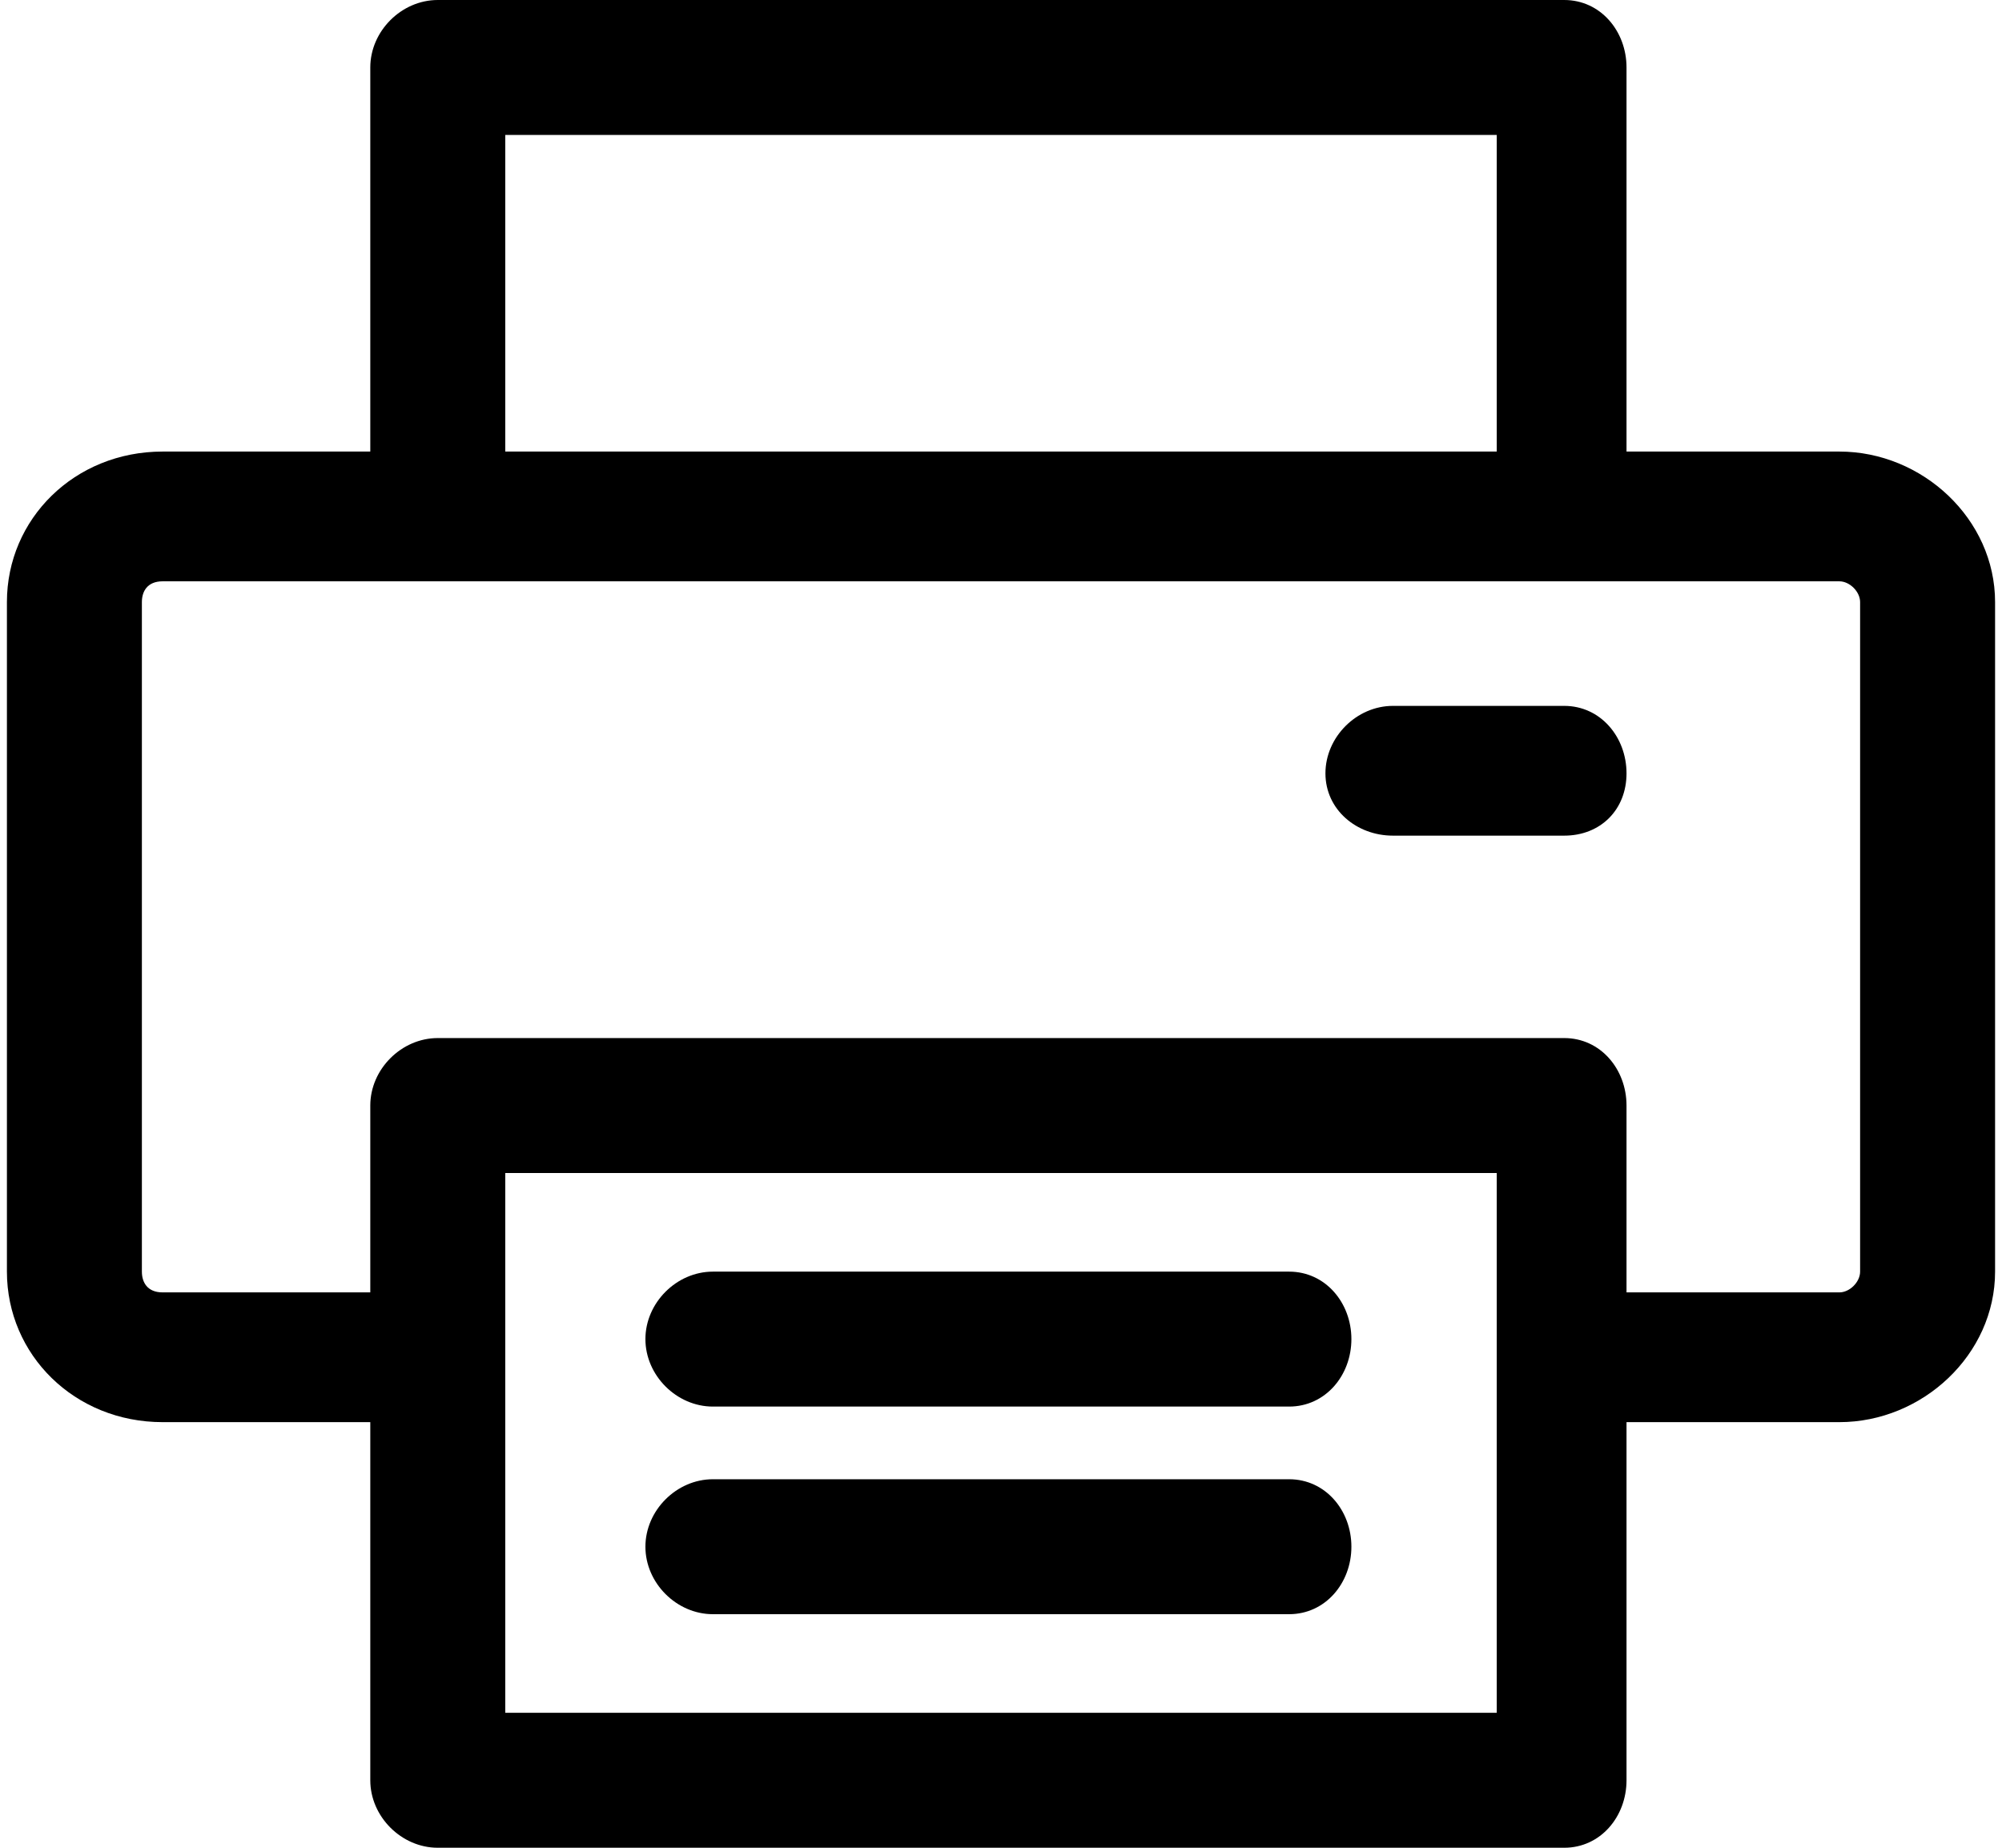 <?xml version="1.0" encoding="UTF-8"?> <svg xmlns="http://www.w3.org/2000/svg" xmlns:xlink="http://www.w3.org/1999/xlink" xmlns:xodm="http://www.corel.com/coreldraw/odm/2003" xml:space="preserve" width="26px" height="24px" version="1.1" style="shape-rendering:geometricPrecision; text-rendering:geometricPrecision; image-rendering:optimizeQuality; fill-rule:evenodd; clip-rule:evenodd" viewBox="0 0 3.83 3.56"> <defs> <style type="text/css"> .fil0 {fill:black;fill-rule:nonzero} </style> </defs> <g id="Capa_x0020_1">  <g id="periferice.svg"> <g> <g> <path class="fil0" d="M3.53 0.87l-0.41 0 0 -0.74c0,-0.07 -0.05,-0.13 -0.12,-0.13l-2.17 0c-0.07,0 -0.13,0.06 -0.13,0.13l0 0.74 -0.4 0c-0.17,0 -0.3,0.13 -0.3,0.29l0 1.29c0,0.16 0.13,0.29 0.3,0.29l0.4 0 0 0.69c0,0.07 0.06,0.13 0.13,0.13l2.17 0c0.07,0 0.12,-0.06 0.12,-0.13l0 -0.69 0.41 0c0.16,0 0.3,-0.13 0.3,-0.29l0 -1.29c0,-0.16 -0.14,-0.29 -0.3,-0.29zm-2.57 -0.61l1.91 0 0 0.61 -1.91 0 0 -0.61zm1.91 3.04l-1.91 0c0,-0.02 0,-1.01 0,-1.04l1.91 0c0,0.03 0,1.02 0,1.04zm0.7 -0.85c0,0.02 -0.02,0.04 -0.04,0.04l-0.41 0 0 -0.36c0,-0.07 -0.05,-0.13 -0.12,-0.13l-2.17 0c-0.07,0 -0.13,0.06 -0.13,0.13l0 0.36 -0.4 0c-0.03,0 -0.04,-0.02 -0.04,-0.04l0 -1.29c0,-0.02 0.01,-0.04 0.04,-0.04 0.1,0 3.13,0 3.23,0 0.02,0 0.04,0.02 0.04,0.04l0 1.29z"></path> </g> </g> <g> <g> <path class="fil0" d="M3 1.36l-0.33 0c-0.07,0 -0.13,0.06 -0.13,0.13 0,0.07 0.06,0.12 0.13,0.12l0.33 0c0.07,0 0.12,-0.05 0.12,-0.12 0,-0.07 -0.05,-0.13 -0.12,-0.13z"></path> </g> </g> <g> <g> <path class="fil0" d="M2.47 2.85l-1.11 0c-0.07,0 -0.13,0.06 -0.13,0.13 0,0.07 0.06,0.13 0.13,0.13l1.11 0c0.07,0 0.12,-0.06 0.12,-0.13 0,-0.07 -0.05,-0.13 -0.12,-0.13z"></path> </g> </g> <g> <g> <path class="fil0" d="M2.47 2.45l-1.11 0c-0.07,0 -0.13,0.06 -0.13,0.13 0,0.07 0.06,0.13 0.13,0.13l1.11 0c0.07,0 0.12,-0.06 0.12,-0.13 0,-0.07 -0.05,-0.13 -0.12,-0.13z"></path> </g> </g> <g> </g> <g> </g> <g> </g> <g> </g> <g> </g> <g> </g> <g> </g> <g> </g> <g> </g> <g> </g> <g> </g> <g> </g> <g> </g> <g> </g> <g> </g> </g> </g> </svg> 